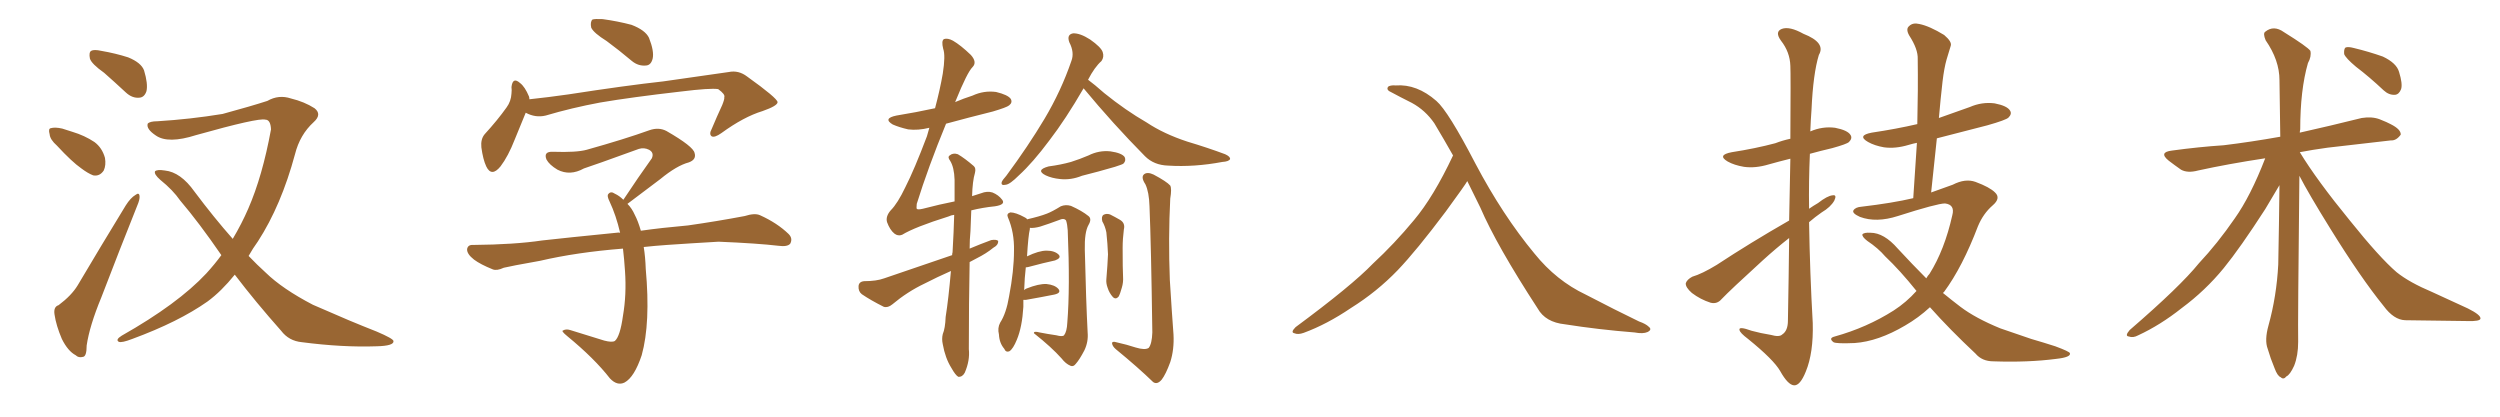 <svg xmlns="http://www.w3.org/2000/svg" xmlns:xlink="http://www.w3.org/1999/xlink" width="900" height="150"><path fill="#996633" padding="10" d="M37.50 26.22L37.50 26.22Q32.96 23.00 32.37 21.09L32.37 21.09Q31.93 18.90 32.81 18.31L32.81 18.31Q33.84 17.72 36.47 18.31L36.47 18.31Q41.60 19.19 46.14 20.65L46.14 20.65Q50.83 22.56 51.86 25.34L51.86 25.34Q53.32 30.18 52.73 32.81L52.73 32.81Q52.00 35.01 50.24 35.16L50.24 35.16Q47.61 35.45 45.26 33.25L45.26 33.25Q41.16 29.44 37.50 26.22ZM20.51 52.44L20.51 52.44Q18.02 50.24 17.87 48.34L17.87 48.34Q17.29 46.29 18.31 46.14L18.31 46.14Q19.78 45.70 22.41 46.29L22.41 46.29Q24.17 46.88 26.07 47.46L26.07 47.46Q30.47 48.78 33.98 51.12L33.98 51.12Q36.77 53.17 37.79 56.84L37.79 56.84Q38.23 59.47 37.35 61.38L37.35 61.38Q35.89 63.57 33.54 63.13L33.54 63.13Q31.64 62.40 29.30 60.64L29.30 60.64Q25.93 58.30 20.51 52.44ZM21.09 109.86L21.09 109.86Q25.78 106.35 27.98 102.69L27.98 102.69Q36.04 89.06 45.26 73.97L45.26 73.97Q47.02 71.19 48.78 70.17L48.78 70.17Q50.10 69.14 50.24 70.61L50.24 70.61Q50.39 71.78 49.37 74.12L49.37 74.12Q43.21 89.50 36.47 107.08L36.47 107.08Q32.23 117.33 31.20 124.37L31.20 124.37Q31.20 128.32 29.88 128.47L29.88 128.47Q28.27 128.91 27.25 127.88L27.25 127.88Q24.46 126.42 22.27 122.02L22.27 122.02Q20.21 117.19 19.63 113.23L19.63 113.23Q19.19 110.45 21.09 109.86ZM79.69 91.85L79.69 91.85L79.69 91.85Q71.63 80.13 64.89 72.22L64.89 72.22Q62.26 68.41 57.71 64.75L57.71 64.75Q55.37 62.70 55.81 61.67L55.81 61.67Q56.54 60.94 59.33 61.38L59.33 61.38Q65.04 61.96 70.02 68.99L70.02 68.99Q77.05 78.37 83.79 85.99L83.79 85.99Q87.01 80.57 89.36 75.15L89.36 75.15Q94.48 63.43 97.56 46.58L97.56 46.58Q97.41 43.07 95.51 43.07L95.51 43.07Q93.02 42.33 70.61 48.63L70.61 48.63Q60.50 51.86 56.10 48.78L56.10 48.78Q52.59 46.44 53.17 44.53L53.17 44.53Q53.91 43.65 56.69 43.65L56.69 43.65Q68.55 42.92 80.13 41.02L80.13 41.02Q90.38 38.23 96.24 36.33L96.24 36.33Q100.34 33.98 104.74 35.45L104.74 35.45Q109.57 36.62 113.23 38.96L113.23 38.96Q116.02 41.16 112.94 43.95L112.94 43.95Q107.96 48.49 106.20 55.52L106.20 55.52Q101.22 73.97 92.87 86.87L92.87 86.87Q90.97 89.50 89.50 92.14L89.50 92.14Q92.58 95.36 95.65 98.14L95.65 98.14Q101.66 104.00 112.65 109.72L112.65 109.72Q117.48 111.77 125.54 115.28L125.54 115.28Q130.81 117.48 135.64 119.38L135.64 119.38Q141.50 121.88 141.65 122.75L141.65 122.75Q141.94 124.51 135.64 124.66L135.64 124.66Q123.34 125.10 108.69 123.19L108.69 123.19Q104.00 122.75 101.22 119.09L101.22 119.09Q91.99 108.69 84.52 98.88L84.52 98.88Q79.69 104.88 74.71 108.54L74.71 108.54Q64.31 115.87 47.61 122.02L47.61 122.02Q43.80 123.49 42.77 123.05L42.77 123.05Q41.46 122.31 43.80 120.85L43.80 120.85Q64.01 109.42 74.27 98.44L74.27 98.44Q77.34 95.07 79.69 91.85ZM218.41 14.79L218.41 14.79Q213.72 11.87 212.84 9.96L212.84 9.96Q212.40 7.91 213.28 7.03L213.28 7.03Q214.16 6.74 216.94 6.88L216.94 6.88Q222.36 7.62 227.34 8.94L227.34 8.94Q232.32 10.84 233.64 13.62L233.64 13.62Q235.55 18.46 234.96 21.09L234.96 21.09Q234.38 23.44 232.62 23.58L232.62 23.58Q229.83 23.88 227.49 21.97L227.49 21.97Q222.80 18.02 218.41 14.79ZM189.26 40.58L189.26 40.58Q187.65 44.38 185.30 50.24L185.30 50.24Q182.96 56.25 180.18 59.91L180.18 59.91Q176.95 63.87 175.05 59.91L175.05 59.91Q173.88 57.42 173.29 53.03L173.29 53.03Q173.00 50.10 174.46 48.34L174.46 48.34Q179.15 43.21 182.37 38.67L182.37 38.67Q183.98 36.47 184.13 33.69L184.13 33.69Q184.28 32.37 184.13 31.35L184.13 31.35Q184.57 27.54 187.21 29.88L187.21 29.88Q188.96 31.20 190.43 34.72L190.43 34.72Q190.58 35.16 190.58 35.74L190.58 35.74Q197.46 35.01 204.64 33.98L204.64 33.98Q225.44 30.76 238.77 29.30L238.77 29.30Q251.81 27.39 262.35 25.93L262.35 25.93Q265.87 25.20 268.95 27.54L268.95 27.54Q279.79 35.30 279.93 36.77L279.93 36.77Q279.93 38.09 274.51 39.99L274.51 39.99Q267.77 42.04 259.72 47.90L259.72 47.90Q257.23 49.66 256.20 49.07L256.20 49.07Q255.18 48.34 256.20 46.44L256.20 46.44Q258.11 41.89 260.01 37.79L260.01 37.79Q260.89 35.60 260.74 35.01L260.74 35.01Q261.18 33.98 258.54 32.08L258.54 32.08Q255.76 31.64 245.07 32.96L245.07 32.96Q227.20 35.01 216.06 36.91L216.06 36.91Q205.81 38.82 196.44 41.60L196.44 41.60Q192.77 42.48 189.26 40.58ZM231.74 88.92L231.74 88.92L231.74 88.92Q232.32 92.43 232.47 96.83L232.47 96.83Q234.23 116.31 231.01 127.88L231.01 127.88Q228.37 135.79 224.85 137.70L224.85 137.70Q222.22 139.01 219.58 136.23L219.58 136.23Q214.01 129.05 204.20 121.00L204.20 121.00Q201.86 119.09 202.73 118.95L202.73 118.95Q203.76 118.36 205.22 118.80L205.22 118.80Q211.38 120.70 217.53 122.61L217.53 122.61Q220.31 123.34 221.34 122.75L221.34 122.75Q223.24 121.14 224.27 113.67L224.27 113.67Q225.59 106.05 225 97.56L225 97.56Q224.71 93.16 224.27 89.50L224.27 89.50Q207.57 90.82 194.38 93.90L194.38 93.90Q183.69 95.80 181.35 96.39L181.35 96.39Q178.86 97.56 177.39 96.97L177.39 96.97Q173.00 95.21 170.65 93.46L170.65 93.46Q168.02 91.41 168.16 89.65L168.16 89.65Q168.46 88.04 170.36 88.18L170.36 88.18Q185.30 88.04 195.12 86.57L195.12 86.57Q204.20 85.55 221.92 83.79L221.92 83.79Q222.66 83.64 223.24 83.79L223.24 83.79Q221.78 77.49 219.43 72.51L219.43 72.51Q218.41 70.46 218.99 69.87L218.99 69.87Q219.87 68.70 221.34 69.73L221.34 69.73Q222.95 70.46 224.41 71.92L224.41 71.92Q229.83 63.72 234.67 56.98L234.67 56.98Q235.55 54.93 233.64 53.91L233.64 53.91Q231.88 53.03 229.98 53.61L229.98 53.61Q213.43 59.62 210.21 60.64L210.21 60.64Q205.22 63.43 200.68 61.08L200.68 61.08Q197.75 59.33 196.73 57.42L196.73 57.42Q195.56 54.49 199.07 54.64L199.07 54.64Q207.57 54.93 211.23 53.91L211.23 53.91Q224.85 50.10 233.79 46.88L233.79 46.88Q237.16 45.70 239.94 47.17L239.94 47.17Q249.61 52.73 250.05 55.08L250.05 55.08Q250.78 57.42 248.00 58.45L248.00 58.45Q243.60 59.62 237.74 64.45L237.74 64.45Q231.30 69.29 225.88 73.39L225.88 73.39Q227.49 75 228.52 77.34L228.52 77.34Q229.69 79.54 230.71 83.06L230.71 83.06Q237.89 82.03 247.71 81.15L247.71 81.15Q257.96 79.69 268.07 77.78L268.07 77.78Q271.73 76.61 273.63 77.49L273.63 77.49Q279.79 80.27 283.89 84.23L283.89 84.23Q285.50 85.84 284.47 87.74L284.47 87.74Q283.45 88.92 280.22 88.48L280.22 88.48Q272.75 87.60 258.69 87.01L258.69 87.01Q248.44 87.60 240.09 88.18L240.09 88.18Q235.84 88.48 231.74 88.92ZM390.09 31.79L390.09 31.79Q383.64 42.92 377.78 50.54L377.78 50.54Q371.78 58.59 366.80 63.13L366.80 63.13Q363.57 66.36 362.11 66.50L362.11 66.50Q360.21 66.94 360.64 65.48L360.64 65.48Q360.94 64.75 362.26 63.28L362.26 63.28Q370.17 52.59 376.03 42.77L376.03 42.77Q382.03 32.67 385.69 21.97L385.69 21.97Q386.87 18.90 384.96 15.23L384.96 15.23Q383.94 12.45 386.28 12.01L386.28 12.01Q388.77 11.87 392.43 14.21L392.43 14.21Q396.39 16.99 396.97 18.75L396.97 18.75Q397.56 20.51 396.53 21.97L396.53 21.97Q394.04 24.17 391.70 28.71L391.70 28.71Q393.90 30.32 397.56 33.54L397.56 33.54Q405.18 39.70 412.79 44.09L412.79 44.09Q418.95 48.19 427.44 50.98L427.44 50.98Q434.77 53.17 441.06 55.52L441.06 55.52Q442.97 56.40 442.82 57.28L442.82 57.28Q442.38 58.15 440.04 58.30L440.04 58.30Q429.93 60.21 420.56 59.62L420.56 59.62Q415.43 59.47 412.21 56.25L412.21 56.25Q400.63 44.53 390.09 31.79ZM377.49 59.91L377.49 59.91Q381.88 59.33 385.55 58.30L385.55 58.30Q388.77 57.28 391.85 55.96L391.85 55.96Q395.65 54.05 399.76 54.49L399.76 54.49Q403.86 55.08 404.88 56.54L404.88 56.54Q405.47 57.86 404.44 58.89L404.44 58.89Q404.15 59.18 401.37 60.06L401.37 60.06Q395.36 61.82 389.50 63.28L389.50 63.28Q385.55 64.89 381.59 64.45L381.59 64.45Q378.66 64.16 376.46 63.13L376.46 63.13Q372.66 61.23 377.49 59.91ZM368.41 107.96L368.41 107.96Q368.41 109.13 368.41 110.45L368.41 110.45Q367.97 117.77 366.06 122.31L366.06 122.31Q364.75 125.54 363.43 126.42L363.43 126.42Q362.11 127.00 361.52 125.54L361.52 125.54Q359.77 123.49 359.62 120.41L359.62 120.41Q359.03 118.07 360.06 116.16L360.06 116.16Q362.26 112.79 363.28 106.64L363.28 106.64Q365.04 97.41 365.04 90.23L365.04 90.23Q365.19 83.64 362.84 78.22L362.84 78.22Q362.26 76.90 363.72 76.46L363.72 76.46Q365.63 76.46 368.85 78.22L368.85 78.22Q369.58 78.52 369.73 78.96L369.73 78.96Q374.27 77.93 376.90 76.90L376.90 76.90Q378.81 76.17 381.88 74.27L381.88 74.27Q383.64 73.54 385.55 74.12L385.55 74.12Q389.50 75.88 391.85 77.78L391.85 77.78Q393.16 78.81 391.85 81.01L391.85 81.01Q390.38 83.64 390.53 89.94L390.53 89.94Q390.97 108.54 391.55 119.68L391.55 119.68Q391.85 123.05 390.38 126.12L390.38 126.12Q388.62 129.49 387.30 130.96L387.30 130.96Q386.43 132.13 385.40 131.69L385.40 131.69Q383.64 130.96 382.18 129.05L382.18 129.05Q378.52 124.95 372.22 119.97L372.22 119.97Q372.07 119.09 374.27 119.68L374.27 119.68Q377.20 120.26 380.27 120.70L380.27 120.70Q382.47 121.29 383.06 120.70L383.06 120.70Q384.08 119.38 384.23 116.16L384.23 116.16Q385.25 103.56 384.38 82.91L384.38 82.91Q384.23 80.71 383.79 79.39L383.79 79.39Q383.06 78.37 381.15 79.25L381.15 79.25Q377.64 80.57 374.41 81.59L374.41 81.59Q372.22 82.18 370.75 82.03L370.75 82.03Q370.75 82.32 370.75 82.47L370.75 82.47Q370.17 84.81 369.73 92.29L369.73 92.29Q373.97 90.23 376.76 90.23L376.76 90.23Q379.69 90.23 381.15 91.70L381.15 91.70Q382.18 92.87 379.83 93.75L379.83 93.75Q375.73 94.63 370.31 96.09L370.31 96.09Q369.73 96.24 369.29 96.24L369.29 96.24Q368.85 99.90 368.70 104.44L368.70 104.44Q369.14 104.00 369.58 103.86L369.58 103.86Q373.97 102.10 376.76 102.25L376.76 102.25Q379.69 102.54 381.01 104.00L381.01 104.00Q382.18 105.47 379.54 106.05L379.54 106.05Q375.15 106.93 369.29 107.96L369.29 107.96Q368.55 107.96 368.41 107.96ZM396.83 79.69L396.83 79.69Q396.39 77.93 397.27 77.34L397.27 77.34Q398.29 76.76 399.61 77.20L399.61 77.20Q401.37 78.08 403.13 79.10L403.13 79.10Q405.18 80.27 404.59 82.62L404.59 82.62Q404.15 85.99 404.15 89.21L404.15 89.21Q404.15 96.97 404.30 99.61L404.30 99.61Q404.44 101.66 403.86 103.56L403.86 103.56Q403.27 105.76 402.69 106.79L402.69 106.79Q401.66 107.96 400.63 106.93L400.63 106.93Q399.32 105.47 398.73 103.56L398.73 103.56Q398.14 101.95 398.29 100.49L398.29 100.49Q398.73 95.21 398.88 91.55L398.88 91.55Q398.73 87.74 398.29 83.64L398.29 83.64Q397.85 81.45 396.83 79.69ZM408.84 125.10L408.84 125.10Q412.21 126.12 413.53 125.24L413.53 125.24Q414.70 123.78 414.84 119.68L414.84 119.68Q414.40 88.04 413.82 74.27L413.82 74.27Q413.67 69.14 412.35 66.36L412.35 66.36Q410.60 63.72 411.91 62.70L411.91 62.70Q413.09 61.82 415.28 62.84L415.28 62.84Q419.97 65.33 421.29 66.80L421.29 66.80Q421.88 67.97 421.29 71.48L421.29 71.48Q420.56 85.69 421.14 100.78L421.14 100.78Q421.88 112.79 422.46 120.41L422.46 120.41Q422.75 125.83 421.29 130.37L421.29 130.37Q419.68 134.77 418.21 136.67L418.21 136.67Q416.60 138.57 415.14 137.55L415.14 137.55Q409.72 132.28 401.66 125.68L401.66 125.68Q400.49 124.66 400.34 123.63L400.34 123.63Q400.34 122.75 401.81 123.19L401.81 123.19Q405.76 124.07 408.84 125.10ZM342.33 97.56L342.33 97.56L342.33 97.56Q337.35 99.76 332.81 102.10L332.81 102.10Q326.66 105.03 321.24 109.57L321.24 109.57Q319.63 110.89 318.16 110.45L318.16 110.45Q313.48 108.11 310.25 105.91L310.25 105.91Q308.94 104.88 309.08 102.98L309.08 102.98Q309.23 101.37 311.13 101.22L311.13 101.22Q315.53 101.22 318.31 100.20L318.31 100.20Q331.20 95.80 342.77 91.85L342.77 91.85Q342.77 91.26 342.92 90.82L342.92 90.82Q343.36 83.20 343.51 77.34L343.51 77.34Q342.33 77.49 341.46 77.93L341.46 77.93Q329.30 81.74 324.76 84.52L324.76 84.52Q323.29 85.11 321.97 84.08L321.97 84.08Q320.36 82.76 319.34 79.98L319.34 79.98Q318.75 77.93 320.65 75.73L320.65 75.73Q323.14 73.24 325.93 67.38L325.93 67.38Q329.15 61.08 333.69 49.07L333.69 49.07Q334.13 47.46 334.57 46.00L334.57 46.00Q330.47 47.02 326.95 46.58L326.95 46.58Q323.73 45.85 321.39 44.82L321.39 44.82Q317.72 42.63 322.71 41.60L322.71 41.60Q329.88 40.43 336.62 38.96L336.62 38.96Q338.38 32.37 339.40 26.51L339.40 26.51Q340.43 19.92 339.55 17.58L339.55 17.58Q338.82 14.65 339.84 14.06L339.84 14.06Q341.16 13.62 343.07 14.65L343.07 14.65Q345.85 16.26 349.51 19.78L349.51 19.78Q351.86 22.41 350.10 24.17L350.10 24.17Q348.19 26.07 344.09 36.18L344.09 36.18Q343.95 36.62 343.80 36.77L343.80 36.77Q346.88 35.45 350.10 34.42L350.10 34.42Q354.20 32.52 358.59 33.11L358.59 33.11Q362.84 34.13 363.87 35.60L363.87 35.60Q364.60 36.91 363.28 37.94L363.28 37.94Q362.40 38.67 357.42 40.14L357.42 40.14Q348.63 42.33 340.58 44.53L340.58 44.53Q334.13 60.21 330.03 73.39L330.03 73.39Q329.88 75 330.03 75.15L330.03 75.15Q330.32 75.59 332.23 75.15L332.23 75.15Q338.38 73.54 343.65 72.51L343.65 72.51Q343.65 68.26 343.65 64.75L343.65 64.75Q343.51 60.21 342.04 57.86L342.04 57.86Q341.02 56.54 341.89 55.96L341.89 55.96Q343.07 54.93 344.82 55.52L344.82 55.52Q347.31 56.98 350.54 59.77L350.54 59.77Q351.42 60.50 350.98 62.26L350.98 62.26Q350.10 65.19 349.95 70.61L349.95 70.61Q351.71 70.02 353.17 69.58L353.17 69.58Q355.37 68.70 357.28 69.29L357.28 69.29Q359.47 70.17 360.79 71.92L360.79 71.92Q362.11 73.68 358.15 74.27L358.15 74.27Q353.76 74.71 349.66 75.73L349.66 75.73Q349.51 79.10 349.37 83.20L349.37 83.20Q349.07 86.28 349.07 89.50L349.07 89.50Q352.88 87.89 356.84 86.43L356.84 86.43Q358.74 86.13 359.33 86.72L359.33 86.72Q359.47 88.18 357.57 89.21L357.57 89.21Q355.08 91.26 351.56 93.02L351.56 93.02Q350.10 93.75 349.07 94.34L349.07 94.34Q348.78 108.84 348.78 125.68L348.78 125.68Q349.22 129.79 347.31 134.18L347.31 134.18Q346.44 135.79 344.97 135.64L344.97 135.64Q343.95 135.06 342.48 132.42L342.48 132.42Q340.28 128.91 339.40 123.93L339.40 123.93Q338.96 122.02 339.40 120.26L339.40 120.26Q340.28 118.21 340.43 114.11L340.43 114.11Q341.46 107.67 342.33 97.56ZM528.22 65.19L528.22 65.19L528.22 65.19Q527.64 66.36 520.46 76.17L520.46 76.17Q509.91 90.23 503.17 97.27L503.17 97.27Q495.70 105.03 486.33 110.89L486.33 110.89Q477.69 116.75 469.34 119.82L469.34 119.82Q467.29 120.56 465.97 119.97L465.97 119.97Q464.50 119.68 466.41 117.77L466.41 117.77Q486.62 102.83 494.24 94.92L494.24 94.92Q502.00 87.74 509.03 79.25L509.03 79.25Q516.06 70.90 523.10 55.96L523.10 55.96Q519.87 50.24 516.36 44.38L516.36 44.38Q513.13 39.70 508.30 37.06L508.30 37.06Q503.91 34.86 500.68 33.11L500.68 33.11Q499.66 32.67 499.51 32.08L499.51 32.08Q499.37 31.49 499.95 31.05L499.95 31.05Q500.98 30.62 502.44 30.76L502.44 30.76Q510.06 30.18 517.09 36.33L517.09 36.33Q521.34 39.99 531.15 58.89L531.15 58.89Q540.97 77.49 552.39 91.26L552.39 91.26Q560.30 101.07 570.85 106.05L570.85 106.05Q581.54 111.62 590.04 115.72L590.04 115.72Q592.53 116.60 593.55 117.63L593.55 117.63Q594.87 118.65 593.12 119.53L593.12 119.53Q591.50 120.26 588.43 119.68L588.43 119.68Q575.39 118.65 563.38 116.75L563.38 116.75Q556.35 116.02 553.56 111.04L553.56 111.04Q538.77 88.33 532.91 74.71L532.91 74.71Q530.57 70.02 528.22 65.19ZM644.09 79.39L644.09 79.39Q644.38 66.80 644.53 57.13L644.53 57.13Q640.43 58.15 636.77 59.18L636.77 59.18Q631.93 60.64 627.83 60.06L627.83 60.06Q624.32 59.47 621.97 58.15L621.97 58.15Q618.02 55.81 623.44 54.79L623.44 54.79Q631.93 53.47 639.11 51.56L639.11 51.56Q641.75 50.54 644.53 49.95L644.53 49.95Q644.68 26.51 644.53 23.73L644.53 23.73Q644.38 18.75 641.16 14.65L641.16 14.65Q638.82 11.43 641.46 10.40L641.46 10.40Q644.24 9.38 649.22 12.16L649.22 12.16Q657.42 15.38 654.79 19.78L654.79 19.78Q652.73 26.51 652.15 39.40L652.15 39.40Q651.86 43.21 651.71 47.31L651.71 47.31Q656.10 45.41 660.64 46.00L660.64 46.00Q665.19 46.88 666.21 48.63L666.21 48.63Q666.94 49.80 665.63 51.12L665.63 51.12Q664.89 51.86 659.62 53.32L659.62 53.32Q655.22 54.35 651.56 55.37L651.56 55.37Q651.12 65.33 651.27 75.15L651.27 75.15Q652.73 74.12 654.49 73.10L654.49 73.10Q657.86 70.46 659.77 70.31L659.77 70.31Q661.38 70.02 660.35 72.22L660.35 72.22Q659.03 74.56 655.81 76.46L655.81 76.46Q653.47 78.08 651.27 79.98L651.27 79.98Q651.56 98.14 652.59 116.31L652.59 116.31Q652.88 127.00 650.10 133.74L650.10 133.74Q648.05 138.87 645.85 138.72L645.85 138.72Q643.65 138.57 640.87 133.59L640.87 133.59Q638.53 129.49 629.30 122.02L629.30 122.02Q626.37 119.82 626.22 118.80L626.22 118.80Q625.78 117.33 630.62 119.09L630.62 119.09Q633.84 119.97 637.50 120.56L637.50 120.56Q640.58 121.44 641.60 120.41L641.60 120.41Q643.65 119.09 643.65 115.43L643.65 115.43Q643.95 99.02 644.09 85.69L644.09 85.69Q639.40 89.36 634.57 93.75L634.57 93.75Q622.85 104.44 619.78 107.67L619.78 107.67Q618.16 109.57 615.82 108.98L615.82 108.98Q612.16 107.81 609.08 105.47L609.08 105.47Q606.74 103.42 606.88 101.95L606.88 101.95Q607.32 100.63 609.23 99.61L609.23 99.61Q612.74 98.58 618.02 95.36L618.02 95.36Q630.03 87.45 644.09 79.39ZM694.78 110.60L694.78 110.60L694.78 110.60Q690.67 114.40 685.84 117.19L685.84 117.19Q676.17 122.90 667.68 123.49L667.68 123.49Q661.08 123.78 660.06 123.19L660.06 123.19Q658.15 121.73 660.50 121.14L660.50 121.14Q672.07 117.92 681.74 111.77L681.74 111.77Q686.28 108.84 689.94 104.74L689.94 104.74Q683.94 97.27 678.66 92.29L678.66 92.29Q676.17 89.36 672.22 86.72L672.22 86.72Q670.31 85.25 670.46 84.38L670.46 84.38Q671.04 83.64 673.39 83.79L673.39 83.79Q678.22 83.79 683.20 89.50L683.20 89.50Q688.48 95.21 693.46 100.20L693.46 100.20Q694.04 99.17 694.63 98.58L694.63 98.58Q700.05 89.94 702.83 77.49L702.83 77.49Q703.86 73.68 700.20 73.24L700.20 73.24Q697.41 73.24 683.20 77.78L683.20 77.78Q675.44 80.27 669.58 78.08L669.58 78.08Q666.65 76.76 667.24 75.73L667.24 75.73Q667.97 74.56 670.17 74.41L670.17 74.41Q681.30 73.10 688.77 71.34L688.77 71.34Q689.50 60.79 690.09 51.42L690.09 51.42Q688.62 51.71 687.16 52.15L687.16 52.15Q682.32 53.61 678.22 53.03L678.22 53.03Q674.85 52.44 672.51 51.12L672.51 51.12Q668.41 48.78 673.83 47.75L673.83 47.75Q682.62 46.44 690.23 44.68L690.23 44.68Q690.53 32.37 690.38 21.24L690.38 21.24Q690.53 17.72 687.30 12.74L687.30 12.74Q685.99 10.40 687.30 9.38L687.30 9.38Q688.62 8.06 690.97 8.64L690.97 8.64Q694.63 9.38 699.90 12.60L699.90 12.60Q702.83 15.09 702.25 16.55L702.25 16.55Q701.66 18.60 700.78 21.39L700.78 21.39Q699.90 24.46 699.32 29.30L699.32 29.30Q698.58 35.74 698.00 42.48L698.00 42.48Q703.71 40.43 709.13 38.53L709.13 38.53Q713.53 36.62 718.07 37.21L718.07 37.21Q722.61 38.09 723.63 39.84L723.63 39.84Q724.37 41.02 723.05 42.33L723.05 42.33Q722.17 43.21 715.43 45.12L715.43 45.12Q706.20 47.46 697.27 49.80L697.27 49.80Q696.24 59.18 695.21 69.29L695.21 69.29Q699.32 67.82 702.98 66.50L702.98 66.50Q707.52 64.16 711.18 65.48L711.18 65.48Q716.31 67.38 718.21 69.29L718.21 69.29Q720.41 71.34 717.33 73.97L717.33 73.97Q713.96 76.90 712.06 81.45L712.06 81.45Q706.49 96.09 699.90 105.03L699.90 105.03Q699.61 105.32 699.46 105.47L699.46 105.47Q702.69 108.11 705.76 110.45L705.76 110.45Q711.18 114.55 720.12 118.21L720.12 118.21Q724.51 119.68 731.25 122.02L731.25 122.02Q735.79 123.34 739.89 124.66L739.89 124.66Q745.02 126.56 745.17 127.15L745.17 127.15Q745.61 128.61 740.19 129.20L740.19 129.20Q730.08 130.52 717.63 130.08L717.63 130.08Q713.53 130.08 711.18 127.29L711.18 127.29Q701.95 118.65 694.78 110.60ZM848.14 24.02L848.14 24.02Q844.48 20.95 843.90 19.48L843.90 19.48Q843.75 17.72 844.34 17.14L844.34 17.14Q845.21 16.70 847.41 17.29L847.41 17.29Q852.83 18.60 857.81 20.36L857.81 20.36Q862.79 22.71 863.67 25.93L863.67 25.93Q864.99 30.18 864.40 32.08L864.40 32.08Q863.67 33.98 862.21 34.13L862.21 34.13Q860.01 34.28 858.11 32.52L858.11 32.52Q852.98 27.69 848.14 24.02ZM827.78 63.28L827.78 63.28L827.78 63.28Q827.20 116.46 827.34 123.05L827.34 123.05Q827.34 128.03 825.88 131.69L825.88 131.69Q824.41 134.91 823.10 135.50L823.10 135.50Q822.07 136.82 821.04 135.79L821.04 135.79Q819.87 135.35 818.85 132.57L818.85 132.57Q817.38 129.05 816.36 125.54L816.36 125.54Q815.19 122.46 816.65 117.19L816.65 117.19Q819.58 106.64 820.17 95.21L820.17 95.21Q820.46 80.42 820.61 66.65L820.61 66.65Q818.99 69.43 815.48 75.29L815.48 75.29Q806.40 89.36 800.54 96.53L800.54 96.53Q793.95 104.59 785.45 110.89L785.45 110.89Q777.69 117.04 769.78 120.70L769.78 120.70Q767.87 121.73 766.41 121.14L766.41 121.14Q764.79 121.00 766.70 118.80L766.70 118.80Q784.86 103.13 791.60 94.78L791.60 94.78Q798.34 87.60 804.49 78.66L804.49 78.66Q810.21 70.61 815.48 56.98L815.48 56.98Q802.00 59.03 791.31 61.38L791.31 61.38Q787.50 62.40 785.16 61.08L785.16 61.08Q782.67 59.33 780.76 57.86L780.76 57.86Q776.95 54.79 781.93 54.20L781.93 54.20Q791.60 52.88 800.54 52.29L800.54 52.29Q810.21 51.12 820.90 49.22L820.90 49.22Q820.75 38.23 820.61 28.86L820.61 28.86Q820.61 21.68 815.63 14.50L815.63 14.50Q814.60 12.01 815.48 11.43L815.48 11.43Q818.55 8.94 822.22 11.57L822.22 11.57Q830.71 16.85 831.74 18.31L831.74 18.31Q832.18 20.36 830.86 22.71L830.86 22.71Q828.08 32.37 828.08 46.58L828.08 46.58Q827.93 47.17 827.93 47.75L827.93 47.75Q839.06 45.26 850.20 42.48L850.20 42.48Q853.86 41.89 856.64 42.92L856.64 42.92Q859.57 44.09 860.60 44.68L860.60 44.68Q864.40 46.58 864.26 48.49L864.26 48.49Q862.65 50.68 860.74 50.54L860.74 50.54Q850.34 51.71 837.89 53.17L837.89 53.17Q832.47 53.91 827.93 54.79L827.93 54.79Q834.08 64.89 845.95 79.39L845.95 79.39Q856.64 92.72 862.79 98.00L862.79 98.00Q867.33 101.66 875.68 105.18L875.68 105.18Q882.28 108.25 888.43 111.04L888.43 111.04Q893.12 113.38 892.97 114.70L892.97 114.70Q892.82 115.72 888.28 115.58L888.28 115.58Q877.88 115.43 865.87 115.28L865.87 115.28Q861.77 115.14 858.11 110.16L858.11 110.16Q849.90 100.05 838.92 82.32L838.92 82.32Q831.01 69.58 827.78 63.28Z"/></svg>
